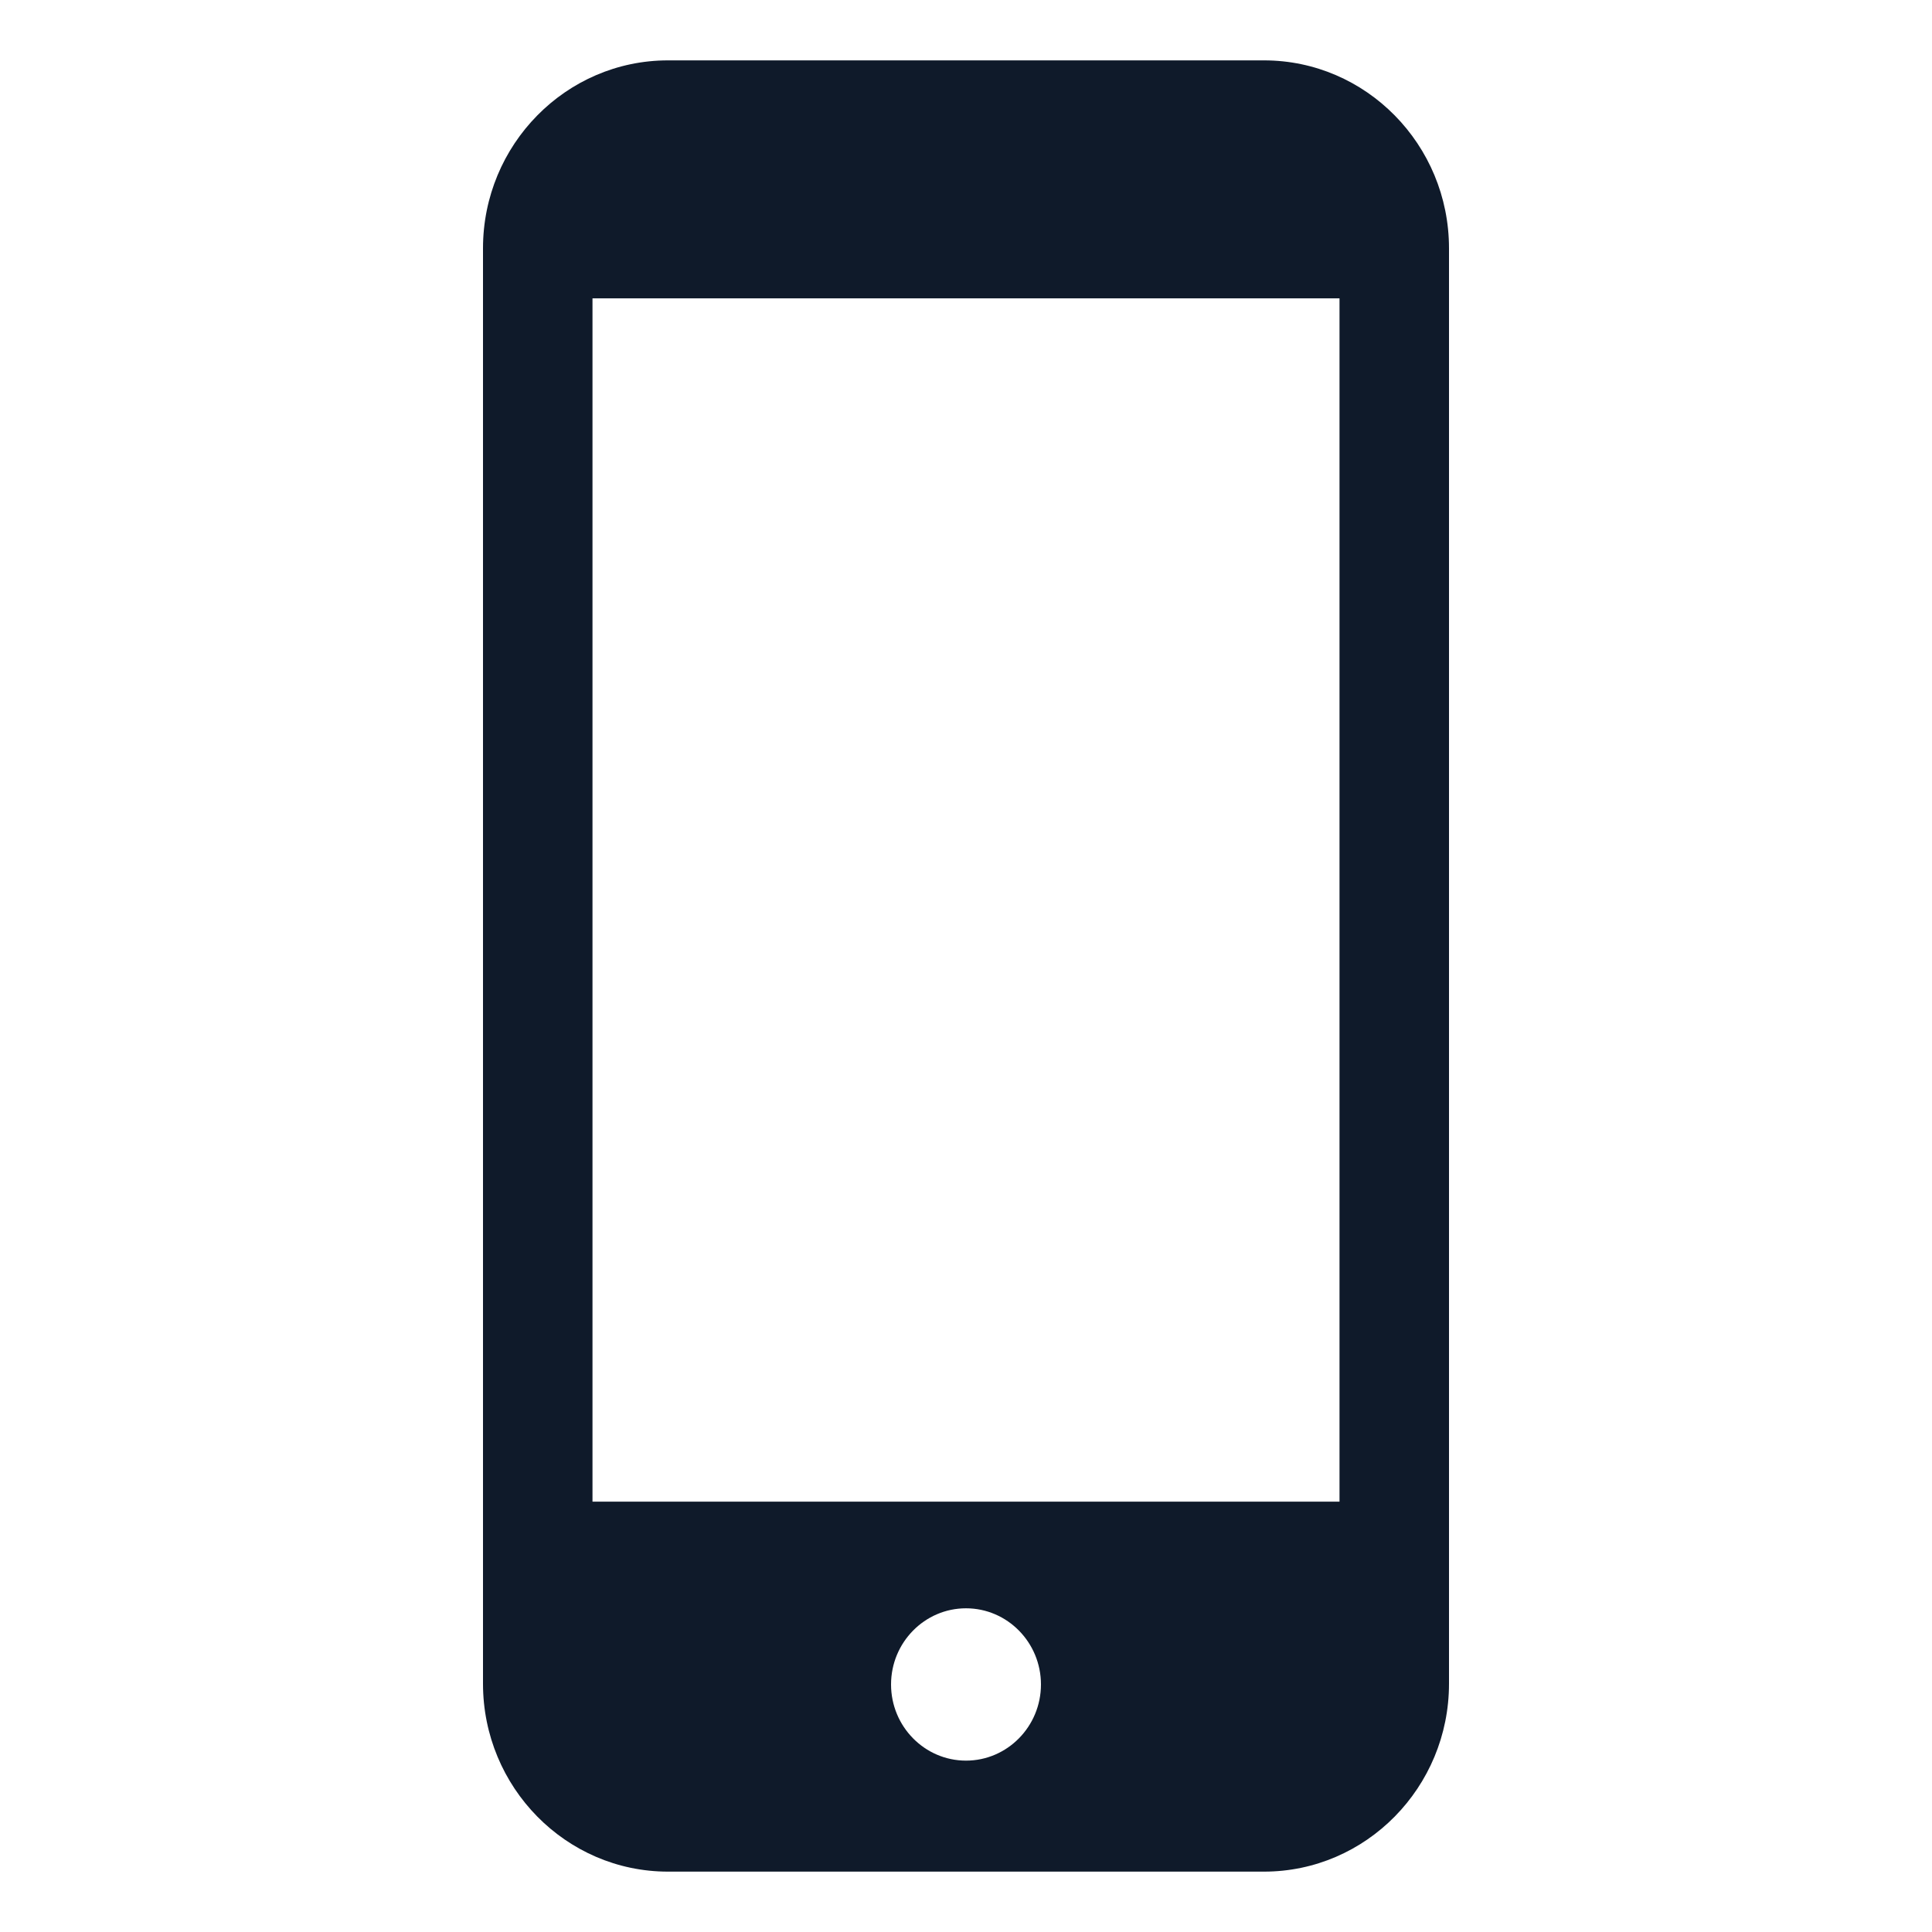 <?xml version="1.0" encoding="UTF-8" standalone="no"?>
<svg
   width="64"
   height="64"
   viewBox="0 0 64 64"
   fill="none"
   version="1.1"
   id="svg1"
   sodipodi:docname="services-apps.svg"
   inkscape:version="1.4.2 (ebf0e940d0, 2025-05-08)"
   xmlns:inkscape="http://www.inkscape.org/namespaces/inkscape"
   xmlns:sodipodi="http://sodipodi.sourceforge.net/DTD/sodipodi-0.dtd"
   xmlns="http://www.w3.org/2000/svg"
   xmlns:svg="http://www.w3.org/2000/svg">
  <defs
     id="defs1" />
  <sodipodi:namedview
     id="namedview1"
     pagecolor="#ffffff"
     bordercolor="#000000"
     borderopacity="0.25"
     inkscape:showpageshadow="2"
     inkscape:pageopacity="0.0"
     inkscape:pagecheckerboard="0"
     inkscape:deskcolor="#d1d1d1"
     inkscape:zoom="3.5944595"
     inkscape:cx="25.038535"
     inkscape:cy="42.287304"
     inkscape:window-width="1440"
     inkscape:window-height="833"
     inkscape:window-x="0"
     inkscape:window-y="31"
     inkscape:window-maximized="1"
     inkscape:current-layer="svg1" />
  <path
     d="M 41.873,2 H 22.127 C 18.749,2 16,4.792 16,8.225 V 55.775 C 16,59.207 18.749,62 22.127,62 H 41.873 C 45.252,62 48,59.207 48,55.775 V 8.225 C 48,4.792 45.252,2 41.873,2 Z m -9.873,56.323 c -1.369,0 -2.483,-1.132 -2.483,-2.523 0,-1.391 1.114,-2.523 2.483,-2.523 1.369,0 2.483,1.131 2.483,2.523 0,1.391 -1.114,2.523 -2.483,2.523 z M 44.373,9.883 V 49.745 H 19.627 V 9.883 Z"
     fill="#0f1a2a"
     id="path1" />
</svg>
